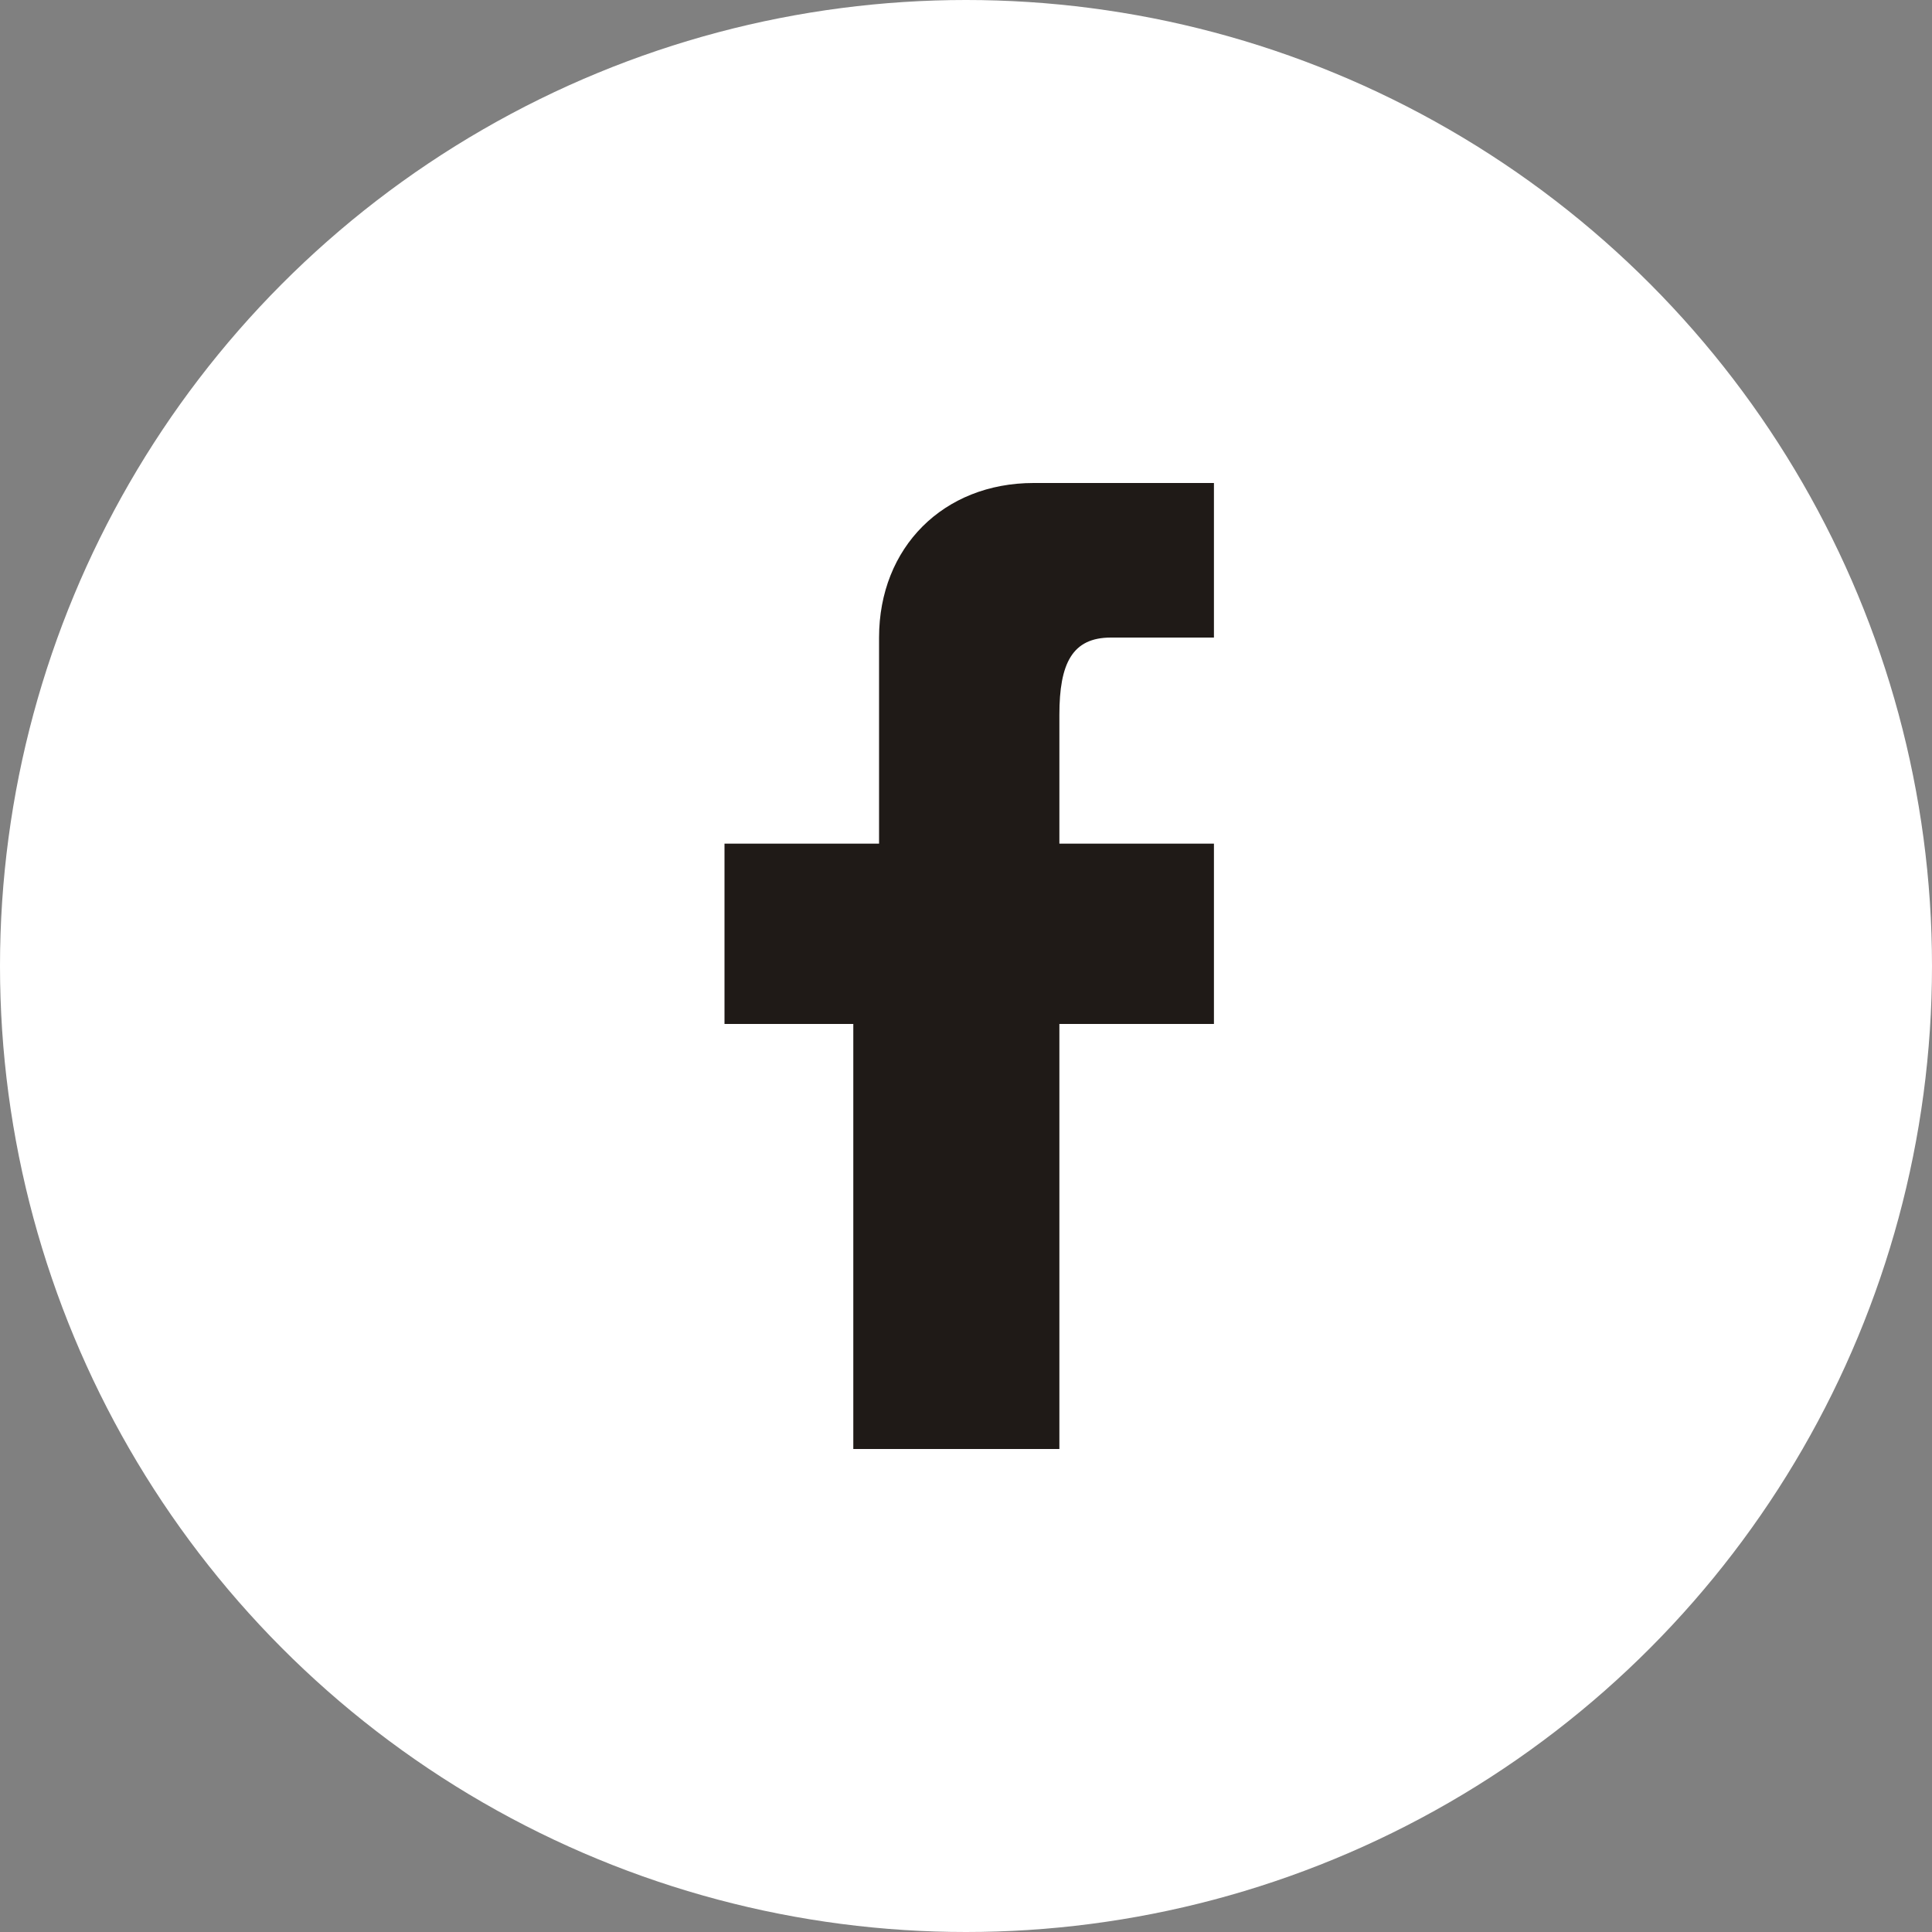 <svg width="24" height="24" viewBox="0 0 24 24" fill="none" xmlns="http://www.w3.org/2000/svg">
<rect x="0" y="0" width="24" height="24" fill="#808080" stroke="none"/>
<circle cx="12" cy="12" r="12" fill="white"/>
<path d="M13.16 18H10.6V12.72H9V10.48H10.92V7.92C10.92 6.8 11.72 6 12.84 6H15.08V7.92H13.8C13.32 7.92 13.16 8.24 13.16 8.88V10.48H15.08V12.72H13.16V18Z" fill="#1F1A17"/>
</svg>

